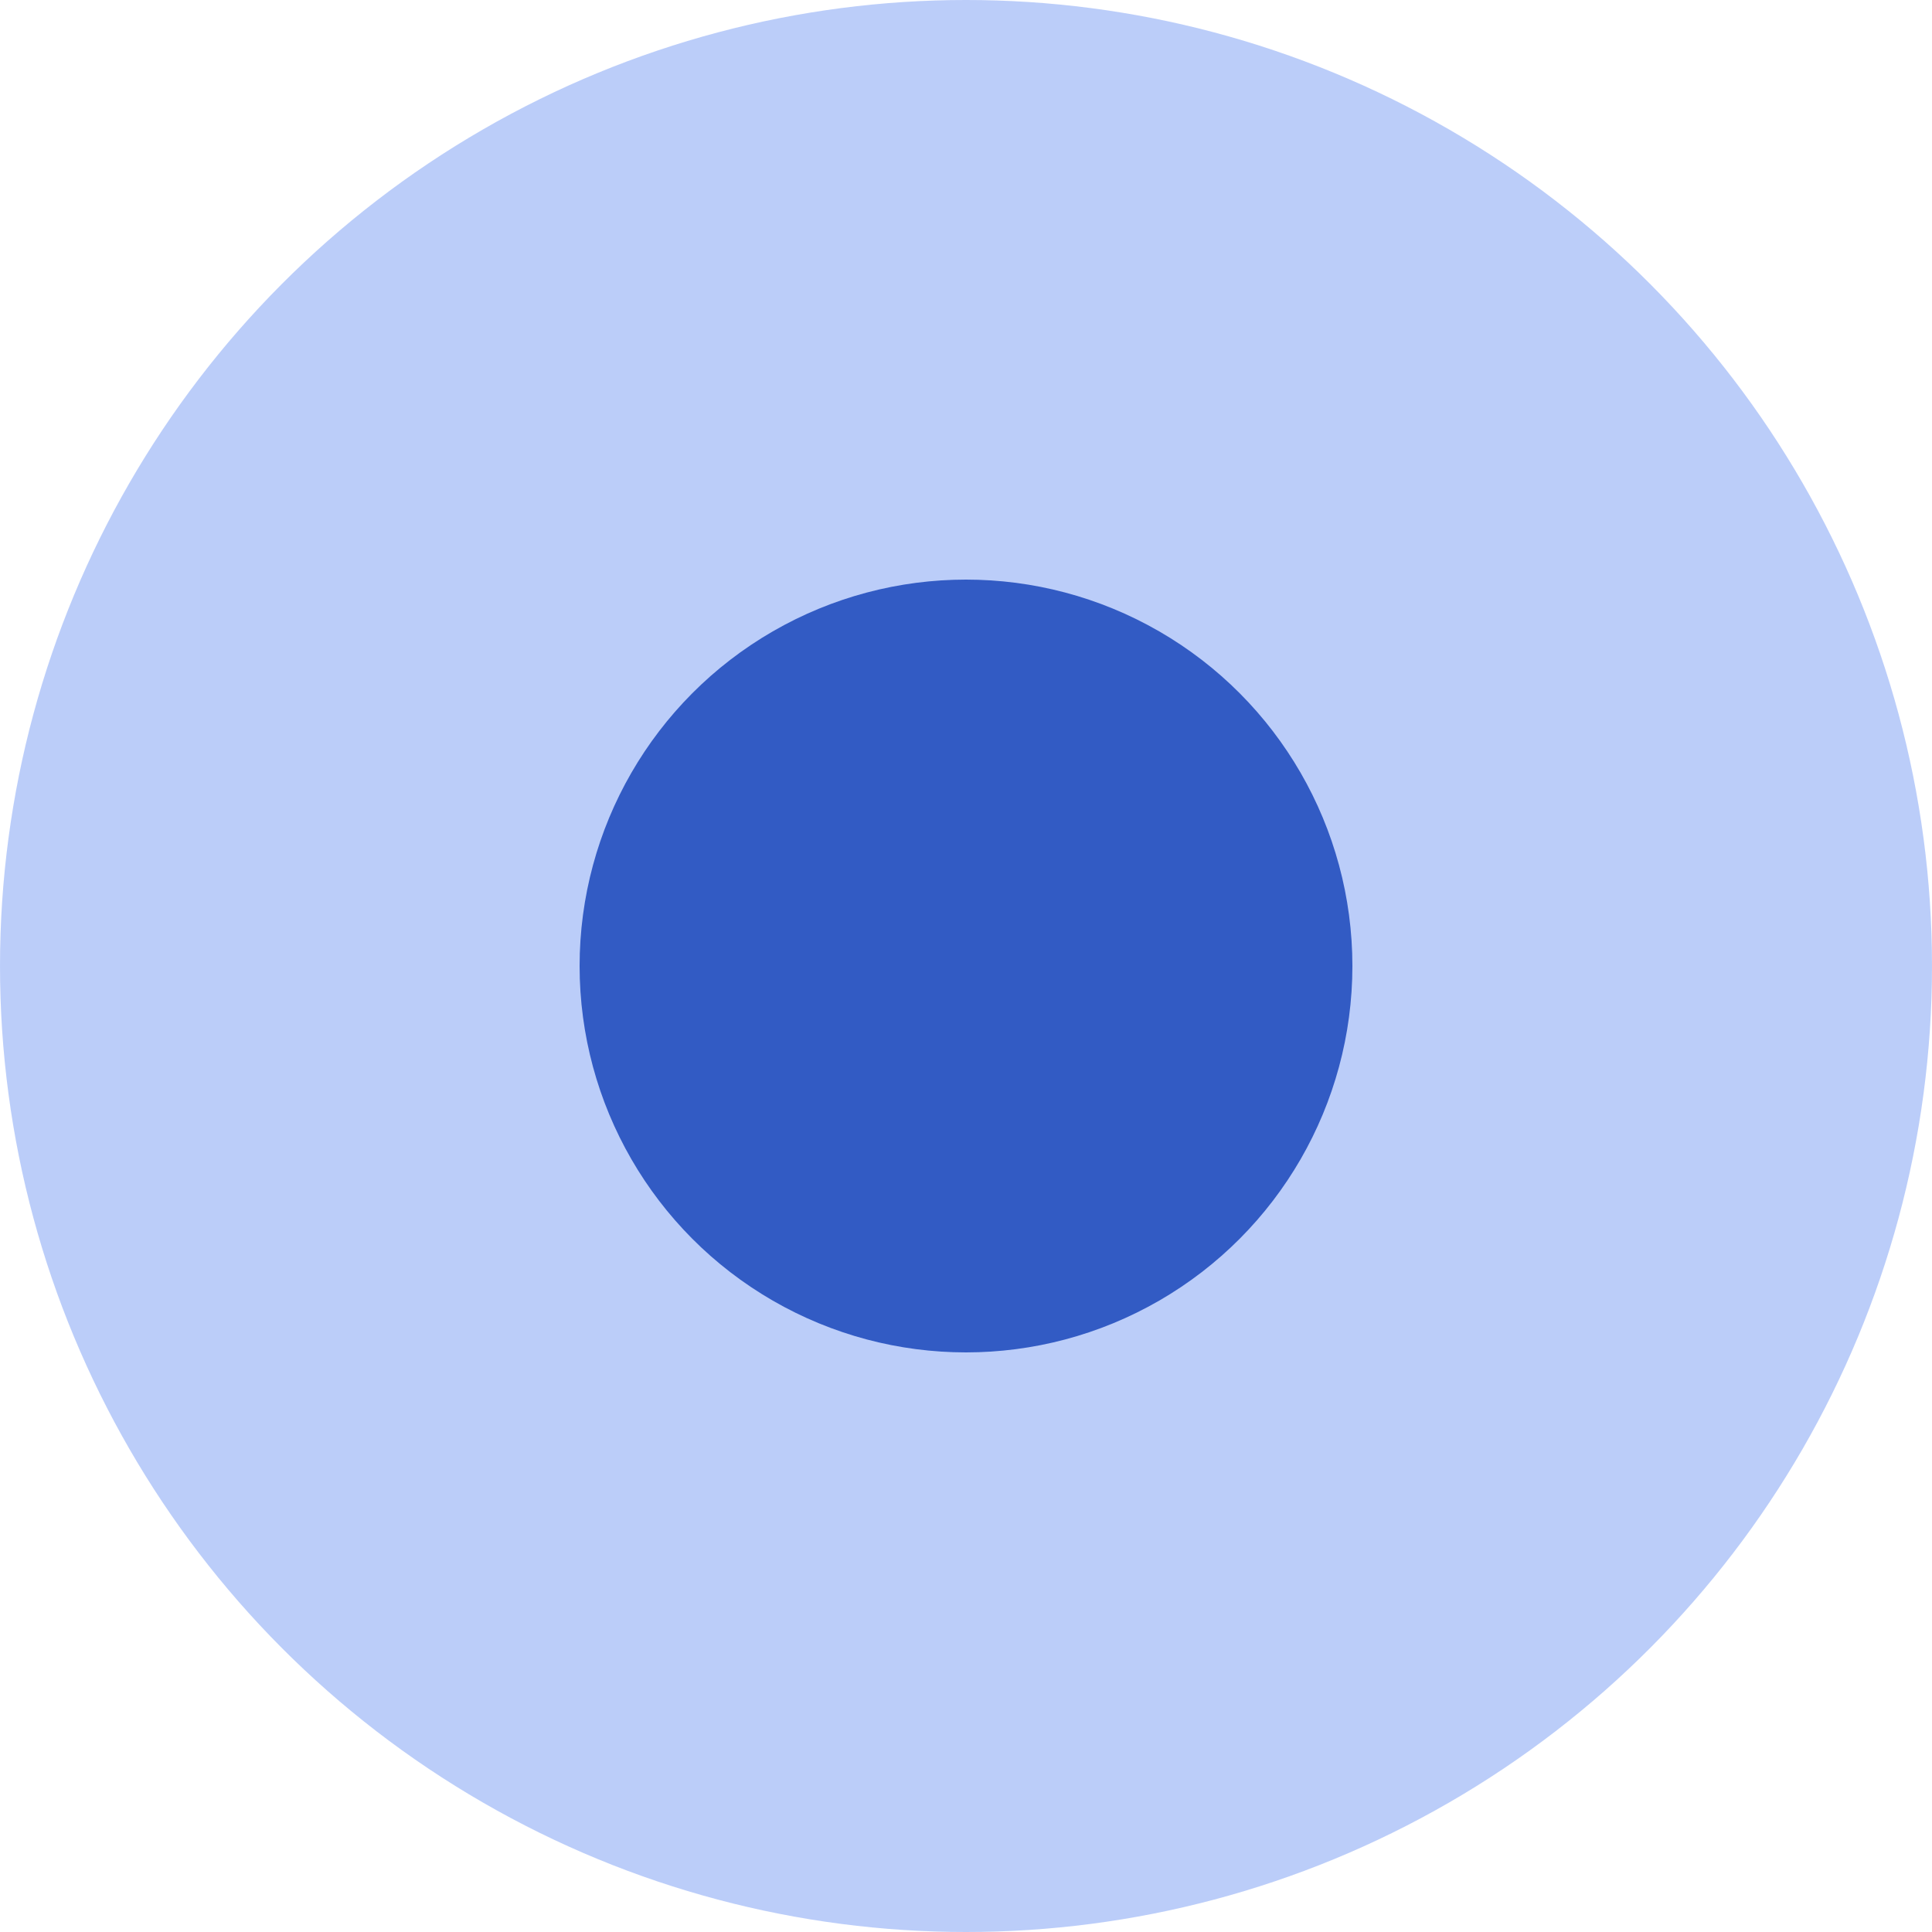 <?xml version="1.0" encoding="UTF-8"?> <svg xmlns="http://www.w3.org/2000/svg" width="50" height="50" viewBox="0 0 50 50" fill="none"><circle cx="25" cy="25" r="25" fill="#799CF5" fill-opacity="0.5"></circle><circle cx="25" cy="25" r="10" fill="#325BC4"></circle></svg> 